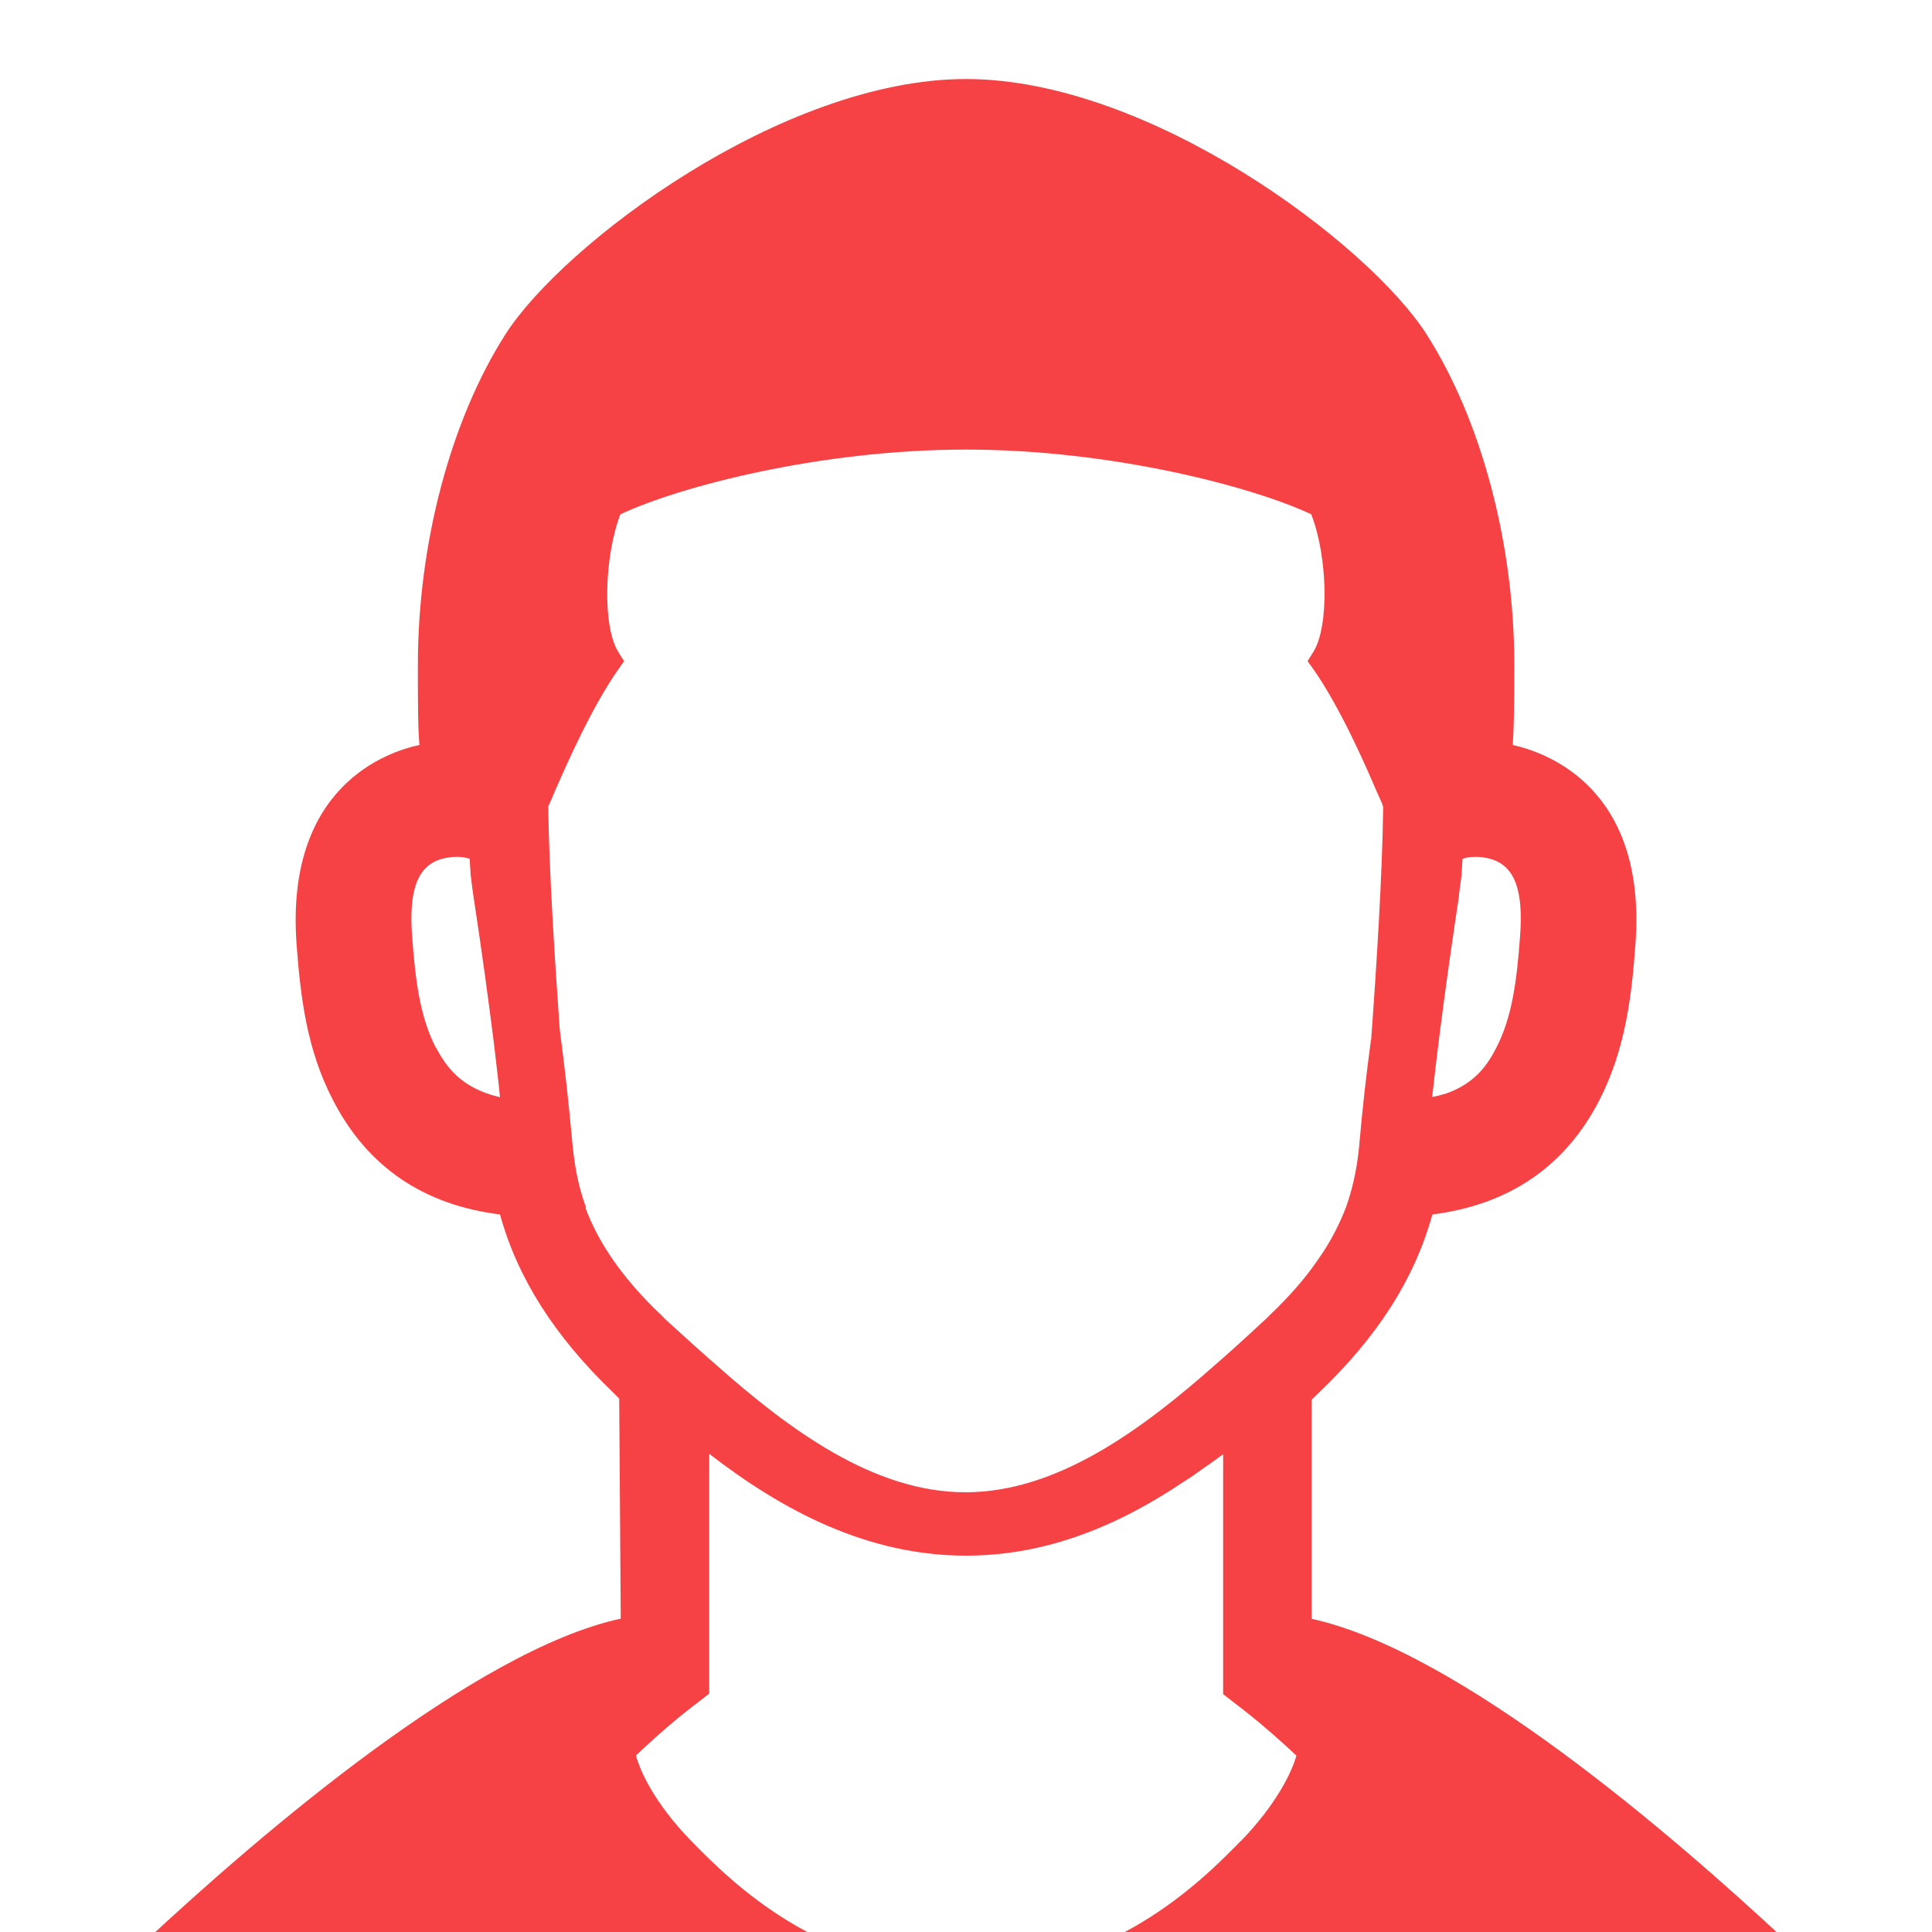 <?xml version="1.0" encoding="UTF-8"?><svg id="_レイヤー_1" xmlns="http://www.w3.org/2000/svg" viewBox="0 0 100 100"><defs><style>.cls-1{fill:#f64245;}</style></defs><path class="cls-1" d="M4.14,108.27v7.96h91.72v-7.96c0-2.92-1.22-5.74-3.35-7.75h0c-6-5.61-17.01-15.07-24.62-16.73v-11.34l.37-.36c3.07-2.94,4.95-5.89,5.88-9.23,3.97-.5,6.88-2.49,8.64-5.91,1.37-2.67,1.68-5.46,1.87-8.08.6-8.07-4.56-9.91-6.35-10.31.06-.9.08-2.09.08-4.15,0-6.26-1.7-12.66-4.55-17.12-2.98-4.65-14.29-13.2-23.83-13.2s-20.85,8.55-23.83,13.2c-2.84,4.44-4.54,10.84-4.54,17.12,0,2,0,3.21.08,4.15-1.7.36-6.95,2.15-6.36,10.31.2,2.63.5,5.42,1.89,8.08,1.77,3.44,4.68,5.42,8.64,5.91.9,3.28,2.82,6.3,5.85,9.21l.32.32.08,11.39c-7.57,1.64-18.61,11.11-24.64,16.73-2.13,2-3.35,4.82-3.35,7.75ZM75.51,46.35c.05-.32.09-.69.14-1.06.02-.27.03-.55.05-.84.21-.07.43-.1.67-.1.21,0,.41.02.63.07,1.44.31,1.85,1.71,1.68,4.02-.17,2.33-.41,4.19-1.23,5.79-.42.82-1.06,1.83-2.6,2.37h0c-.07.02-.15.04-.22.06-.16.05-.32.09-.5.12.31-2.84.77-6.33,1.39-10.43ZM22.56,54.23c-.82-1.59-1.06-3.46-1.23-5.79-.17-2.31.24-3.71,1.68-4.02.24-.05.44-.07.63-.07h.02c.24,0,.44.03.65.1.02.29.03.56.05.82.05.39.09.75.14,1.08.43,2.81.77,5.31,1.05,7.53.11.97.24,1.97.33,2.91-2.04-.46-2.81-1.63-3.31-2.56ZM64.23,95.28c-2.11,2.16-6.74,6.78-14.23,6.78s-12.12-4.62-14.23-6.78c-1.88-1.93-2.66-3.64-2.85-4.42.59-.57,1.72-1.59,2.68-2.34l1.11-.86v-12.41c3.81,2.95,8.2,5.27,13.29,5.27,4.24,0,7.95-1.6,11.26-3.82.17-.11.35-.22.52-.34.08-.06.17-.12.25-.18.42-.29.85-.59,1.28-.91v12.42l1.11.86c.94.73,2.07,1.74,2.68,2.32-.21.79-1,2.49-2.87,4.42ZM30.34,62.51c-.48-1.28-.63-2.44-.73-3.51-.15-1.66-.35-3.53-.63-5.66,0-.07-.02-.14-.02-.21-.26-3.7-.54-8.16-.58-11.24v-.16c.09-.18.2-.43.35-.8.61-1.39,1.88-4.29,3.25-6.25l.32-.46-.3-.48c-.82-1.32-.73-4.92.11-7.12,3.07-1.44,10.35-3.35,17.88-3.35s14.81,1.91,17.88,3.35c.86,2.21.93,5.81.11,7.12l-.3.48.33.46c1.36,1.96,2.64,4.86,3.23,6.25.15.33.25.55.32.72,0,.04.02.07.03.11v.13c-.04,3.26-.33,8-.61,11.79,0,.05,0,.11-.02.14-.26,1.94-.45,3.67-.58,5.18-.09,1.07-.26,2.23-.72,3.51-.33.85-.78,1.76-1.47,2.73-.61.89-1.43,1.85-2.51,2.87-.11.13-.26.25-.39.37-.76.71-1.56,1.44-2.4,2.17-3.77,3.33-8.16,6.59-12.92,6.59s-9.14-3.26-12.9-6.59c-.84-.73-1.64-1.46-2.42-2.17-.13-.12-.26-.23-.37-.36-1.08-1.01-1.9-1.98-2.53-2.88-.67-.96-1.13-1.87-1.45-2.73Z"/></svg>